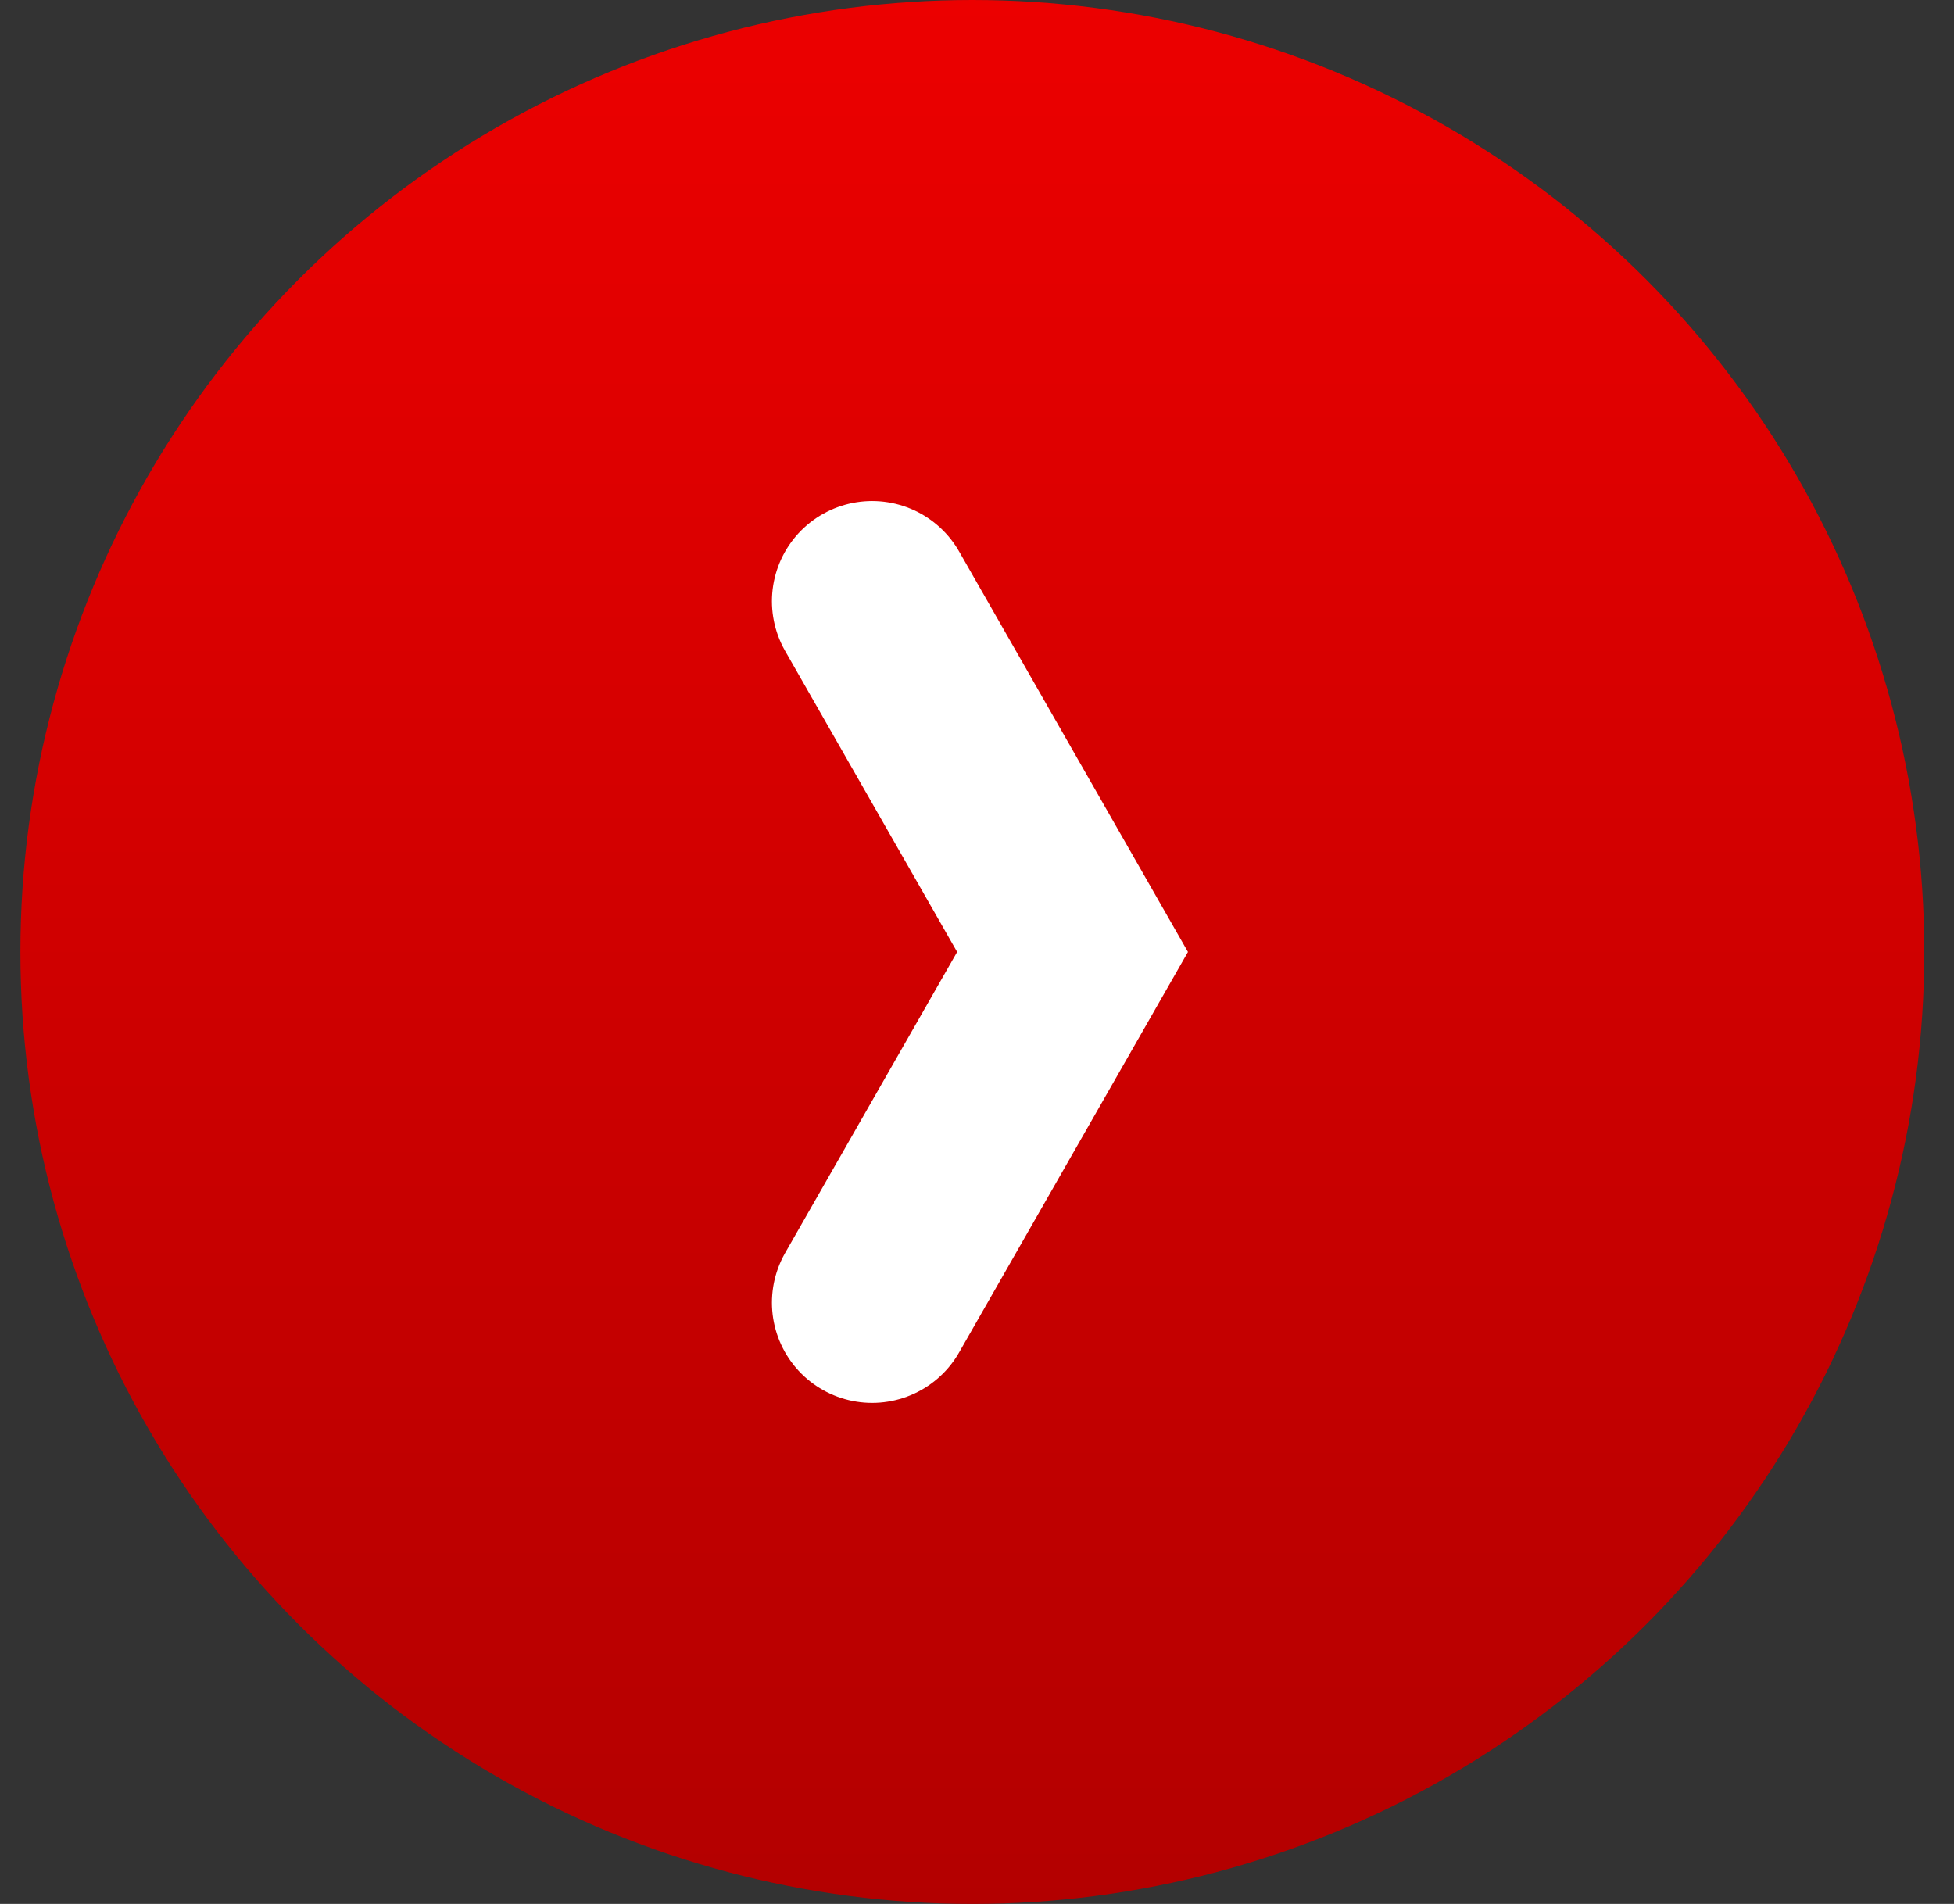 <svg width="39" height="38" viewBox="0 0 39 38" fill="none" xmlns="http://www.w3.org/2000/svg">
<rect x="0" y="0" width="39" height="38" fill="#333333" stroke="none"/>
<circle cx="19.407" cy="19" r="19" fill="url(#paint0_linear_25_184)"/>
<path d="M17.407 12L21.407 19L17.407 26" stroke="white" stroke-width="4" stroke-linecap="round"/>
<defs>
<linearGradient id="paint0_linear_25_184" x1="19.407" y1="0" x2="19.407" y2="38" gradientUnits="userSpaceOnUse">
<stop stop-color="#EC0000"/>
<stop offset="1" stop-color="#B30000"/>
</linearGradient>
</defs>
</svg>
